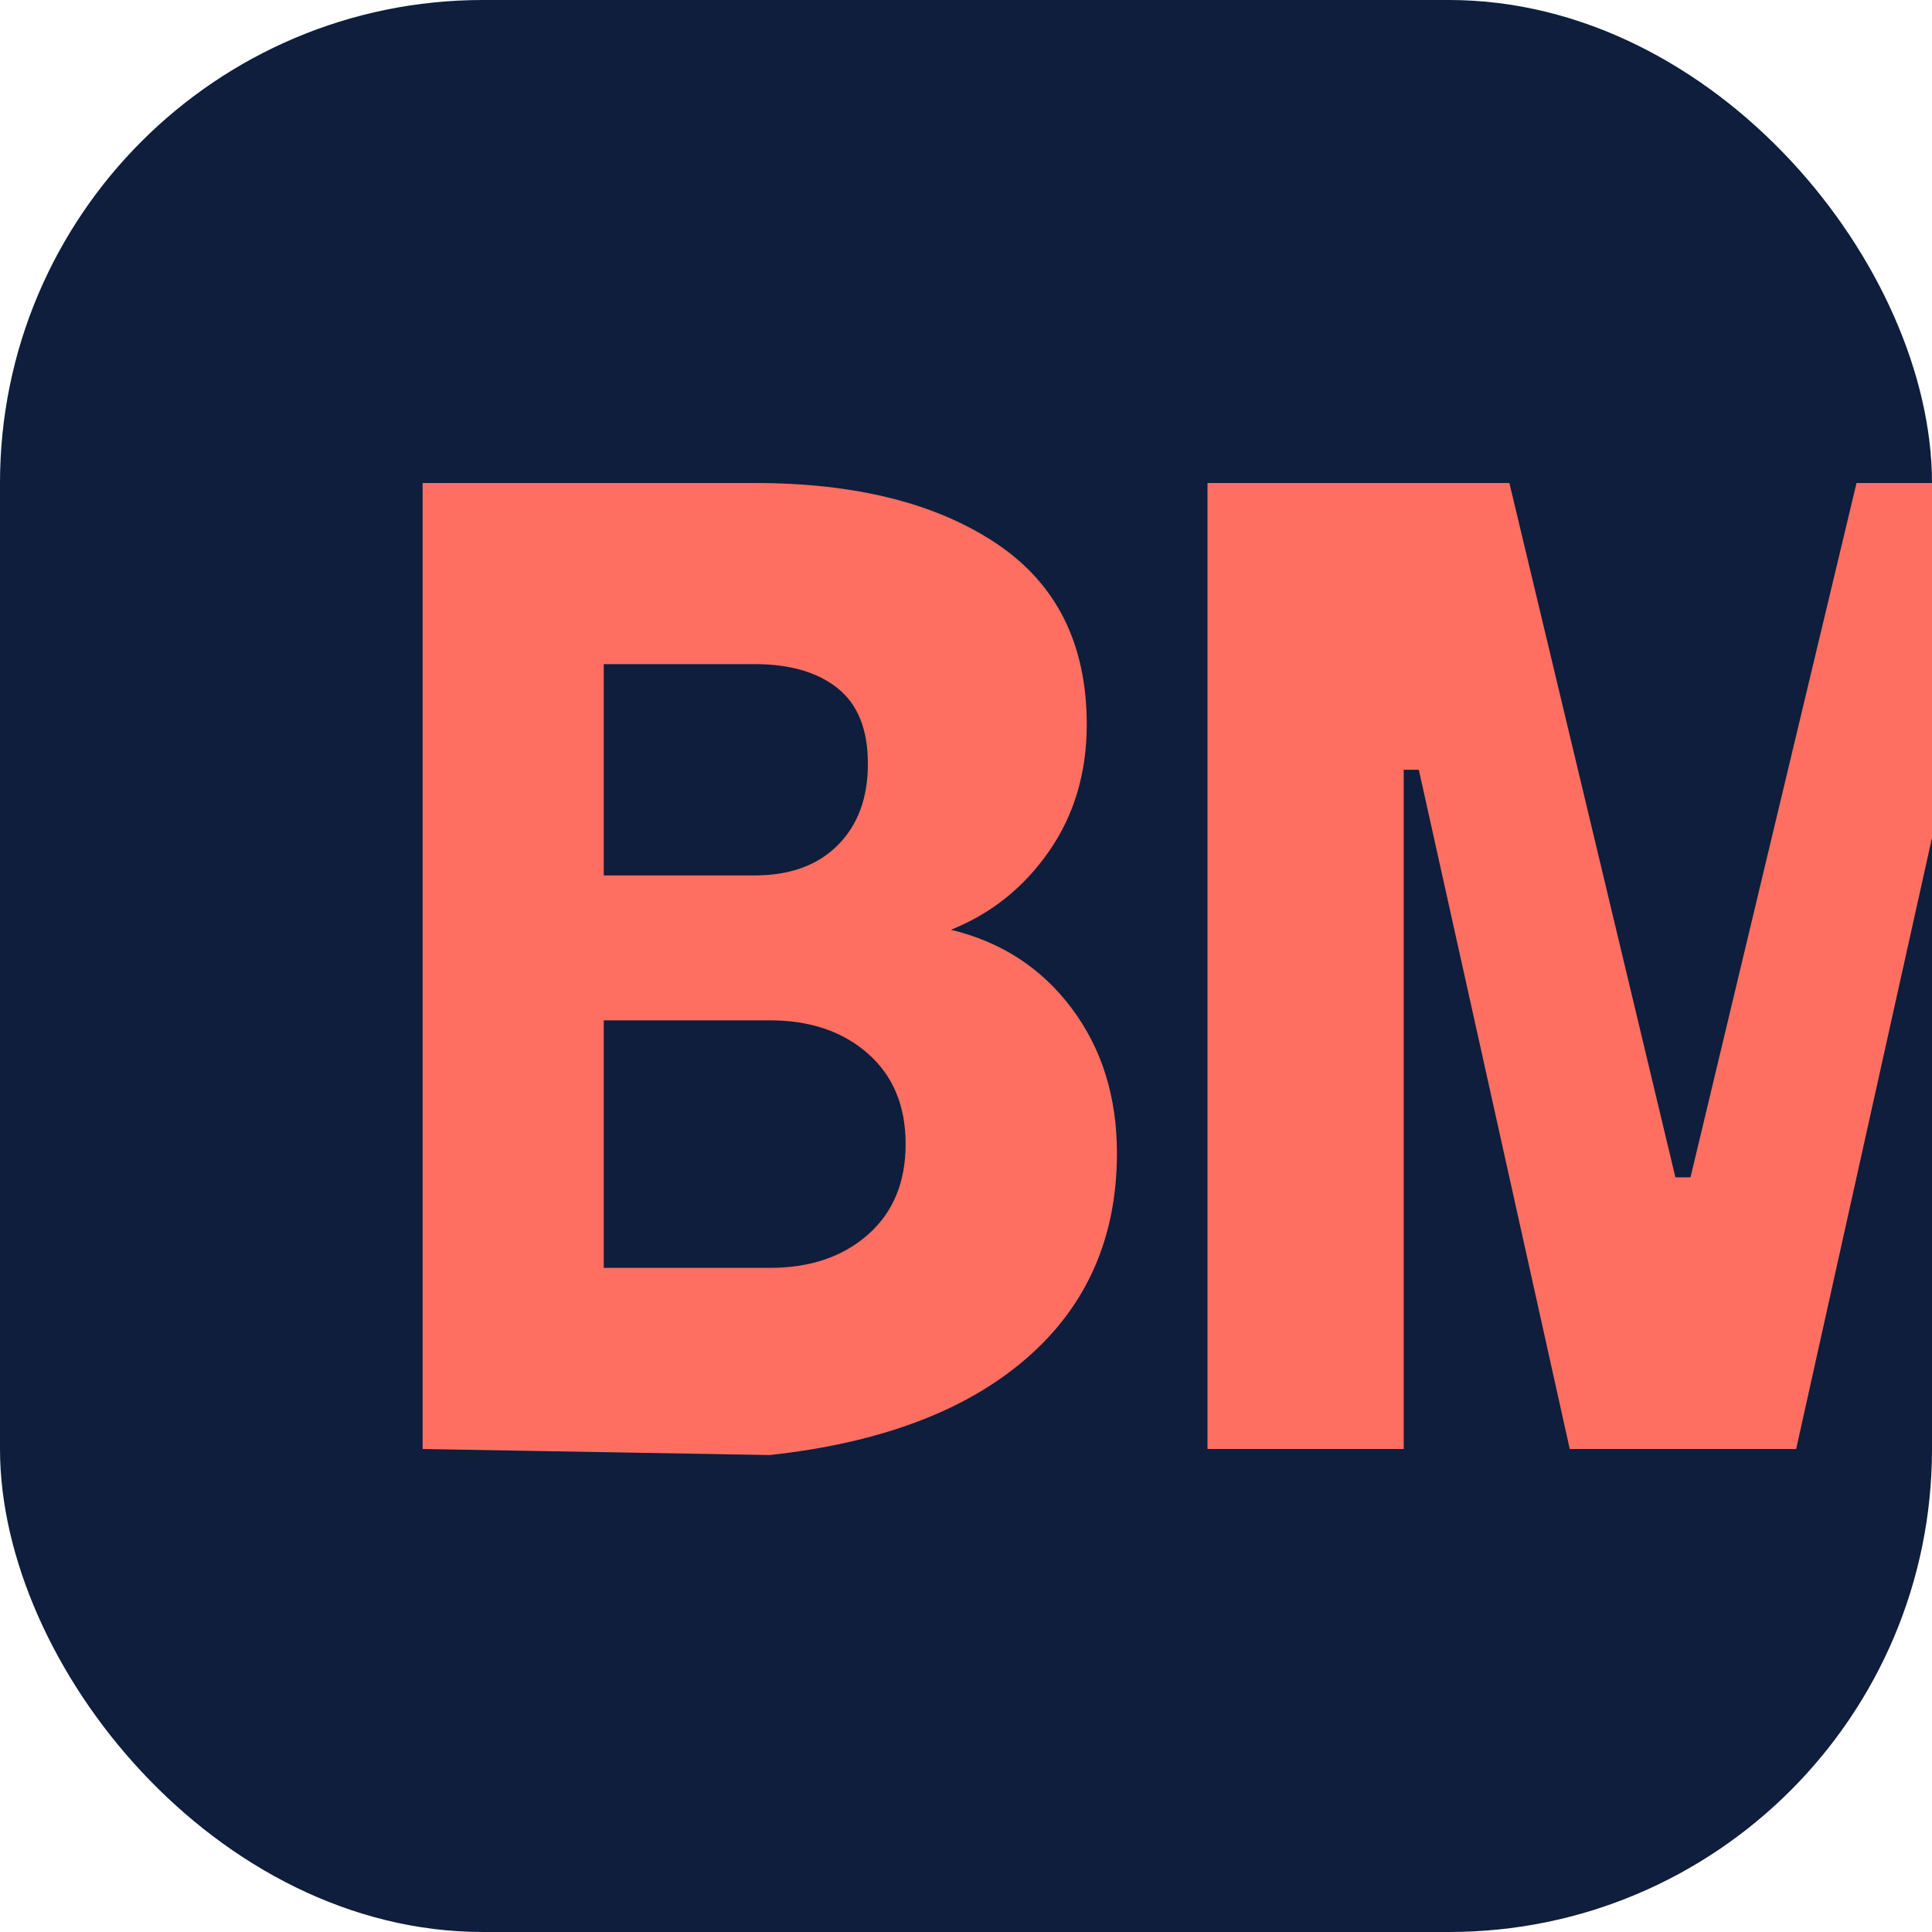 <?xml version="1.0" encoding="UTF-8"?>
<svg width="32" height="32" viewBox="0 0 32 32" fill="none" xmlns="http://www.w3.org/2000/svg">
  <rect width="32" height="32" rx="8" fill="#0E1E3C"/>
  <path d="M7 24V8H12.5C14.167 8 15.5 8.333 16.5 9C17.5 9.667 18 10.667 18 12C18 12.8 17.792 13.5 17.375 14.1C16.958 14.7 16.417 15.133 15.75 15.4C16.583 15.6 17.25 16.033 17.75 16.7C18.25 17.367 18.5 18.167 18.5 19.1C18.5 20.5 18 21.633 17 22.5C16 23.367 14.583 23.9 12.75 24.1L7 24ZM10 14.5H12.5C13.083 14.5 13.542 14.333 13.875 14C14.208 13.667 14.375 13.217 14.375 12.65C14.375 12.083 14.208 11.667 13.875 11.4C13.542 11.133 13.083 11 12.5 11H10V14.5ZM10 21H12.75C13.417 21 13.958 20.817 14.375 20.45C14.792 20.083 15 19.583 15 18.95C15 18.317 14.792 17.817 14.375 17.45C13.958 17.083 13.417 16.9 12.75 16.9H10V21Z" fill="#FF6F61"/>
  <path d="M20 24V8H25L27.75 19.5H28L30.75 8H35.5V24H32.5V12.75H32.25L29.75 24H26L23.5 12.75H23.25V24H20Z" fill="#FF6F61"/>
</svg>